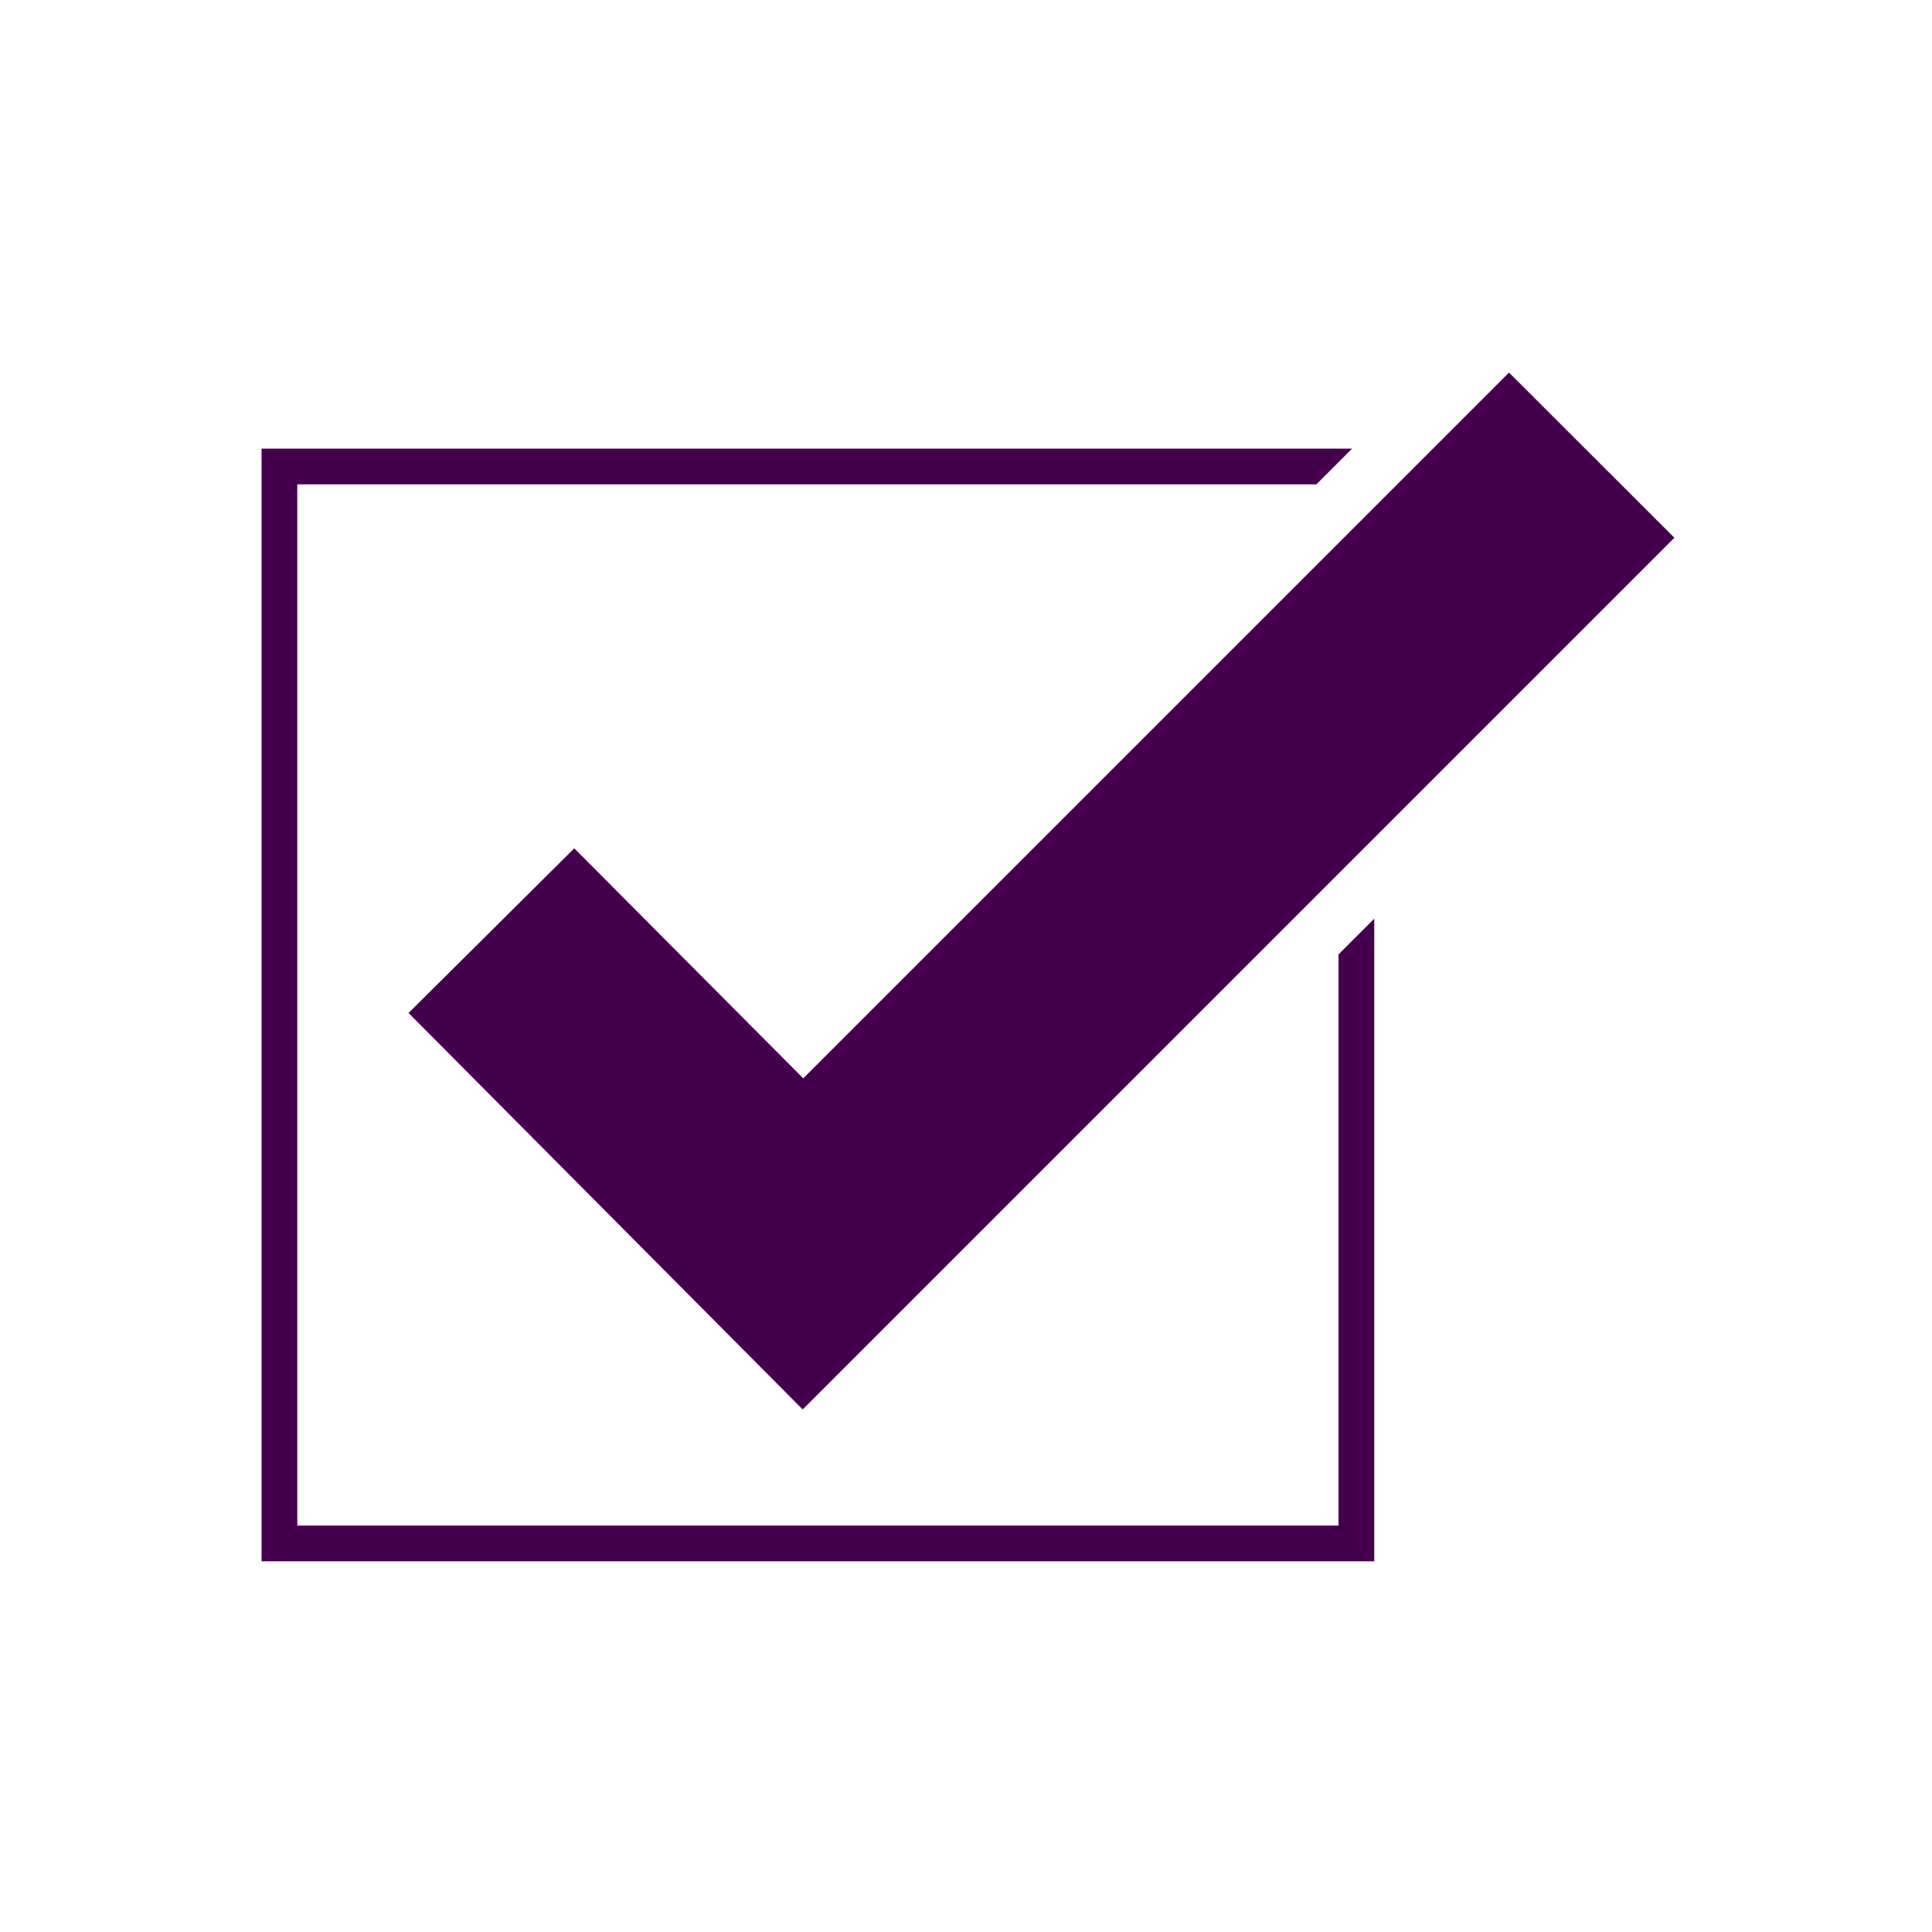 <?xml version="1.0" encoding="iso-8859-1"?>
<!-- Generator: Adobe Illustrator 25.1.0, SVG Export Plug-In . SVG Version: 6.00 Build 0)  -->
<svg version="1.1" id="Layer_1" xmlns="http://www.w3.org/2000/svg" xmlns:xlink="http://www.w3.org/1999/xlink" x="0px" y="0px"
	 viewBox="0 0 120 120" style="enable-background:new 0 0 120 120;" xml:space="preserve">
<polygon style="fill:#45004D;" points="83.137,94.756 18.464,94.756 18.464,30.083 81.763,30.083 83.981,27.864 16.245,27.864 
	16.245,96.975 85.356,96.975 85.356,57.063 83.137,59.282 "/>
<polygon style="fill:#45004D;" points="93.728,23.14 85.356,31.512 83.137,33.731 49.89,66.978 35.669,52.691 25.375,62.918 
	49.857,87.544 83.137,54.263 85.356,52.045 104,33.401 "/>
</svg>
